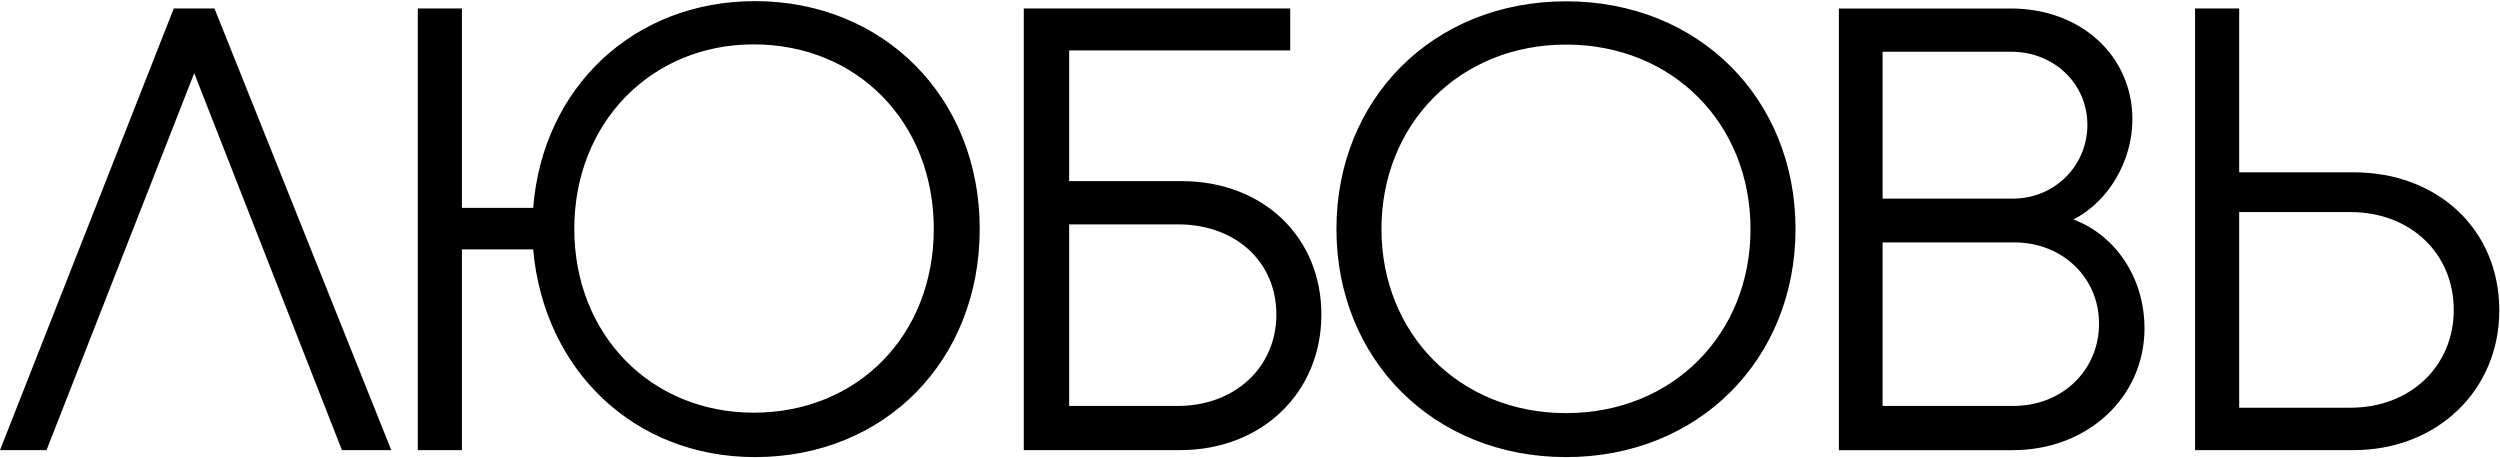 <?xml version="1.0" encoding="UTF-8"?> <svg xmlns="http://www.w3.org/2000/svg" width="1375" height="252" viewBox="0 0 1375 252" fill="none"> <path fill-rule="evenodd" clip-rule="evenodd" d="M1294.53 247.569H1207.28V4.672H1231.55V94.779H1294.53C1340.76 94.779 1374.62 126.245 1374.62 170.739C1374.62 214.646 1340.41 247.569 1294.53 247.569ZM1292.84 116.653H1231.55V224.237H1292.84C1325.73 224.237 1349.56 201.314 1349.56 170.497C1349.56 139.334 1325.73 116.653 1292.84 116.653ZM1106.86 247.599H1011.39V4.676H1105.89C1145.09 4.676 1172.82 31.269 1172.82 65.548C1172.82 88.391 1159.89 110.722 1140.42 120.691C1164.07 129.732 1179.47 153.243 1179.47 180.646C1179.47 217.869 1148.83 247.599 1106.86 247.599ZM1148.06 68.696C1148.06 45.947 1129.64 28.46 1106.2 28.46H1035.42V109.243H1106.92C1130.46 109.243 1148.06 90.788 1148.06 68.696ZM1107.93 133.319H1035.42V223.259H1107.41C1134.14 223.259 1154.47 203.773 1154.47 177.976C1154.47 152.63 1134.24 133.319 1107.93 133.319ZM861.378 251.399C788.089 251.399 735.041 197.333 735.041 125.968C735.041 54.499 788.089 0.725 861.378 0.725C934.488 0.725 987.536 54.395 987.536 125.968C987.536 197.436 934.488 251.399 861.378 251.399ZM861.378 24.513C802.632 24.513 759.799 68.315 759.799 125.968C759.799 183.517 802.632 227.215 861.378 227.215C919.945 227.215 962.778 183.863 962.778 125.968C962.778 67.969 919.945 24.513 861.378 24.513ZM649.82 99.617C694.764 99.617 726.759 130.4 726.759 172.99C726.759 215.927 694.072 247.569 649.023 247.569H563.081V4.672H709.619V27.733H588.038V99.617H649.82ZM588.038 223.268H647.768C679.044 223.268 702.001 202.111 702.001 172.99C702.001 143.87 679.494 123.405 647.881 123.405H588.038V223.268ZM415.239 251.399C348.787 251.399 299.178 203.655 293.233 137.152H254.054V247.569H229.781V4.672H254.054V114.333H293.25C298.469 47.949 348.641 0.622 415.24 0.621C486.085 0.622 538.848 53.703 538.848 125.864C538.848 198.267 486.758 251.399 415.239 251.399ZM414.511 24.409C358.175 24.409 315.861 67.553 315.861 125.864C315.861 184.175 358.071 226.972 414.511 226.972C471.887 226.972 513.577 184.209 513.577 125.864C513.577 67.519 471.783 24.409 414.511 24.409ZM415.242 0.621C415.241 0.621 415.241 0.621 415.24 0.621H415.239H415.242ZM106.822 40.24L25.589 247.569H0L95.569 4.672H117.972L215.208 247.569H188.055L106.822 40.24Z" fill="black"></path> </svg> 